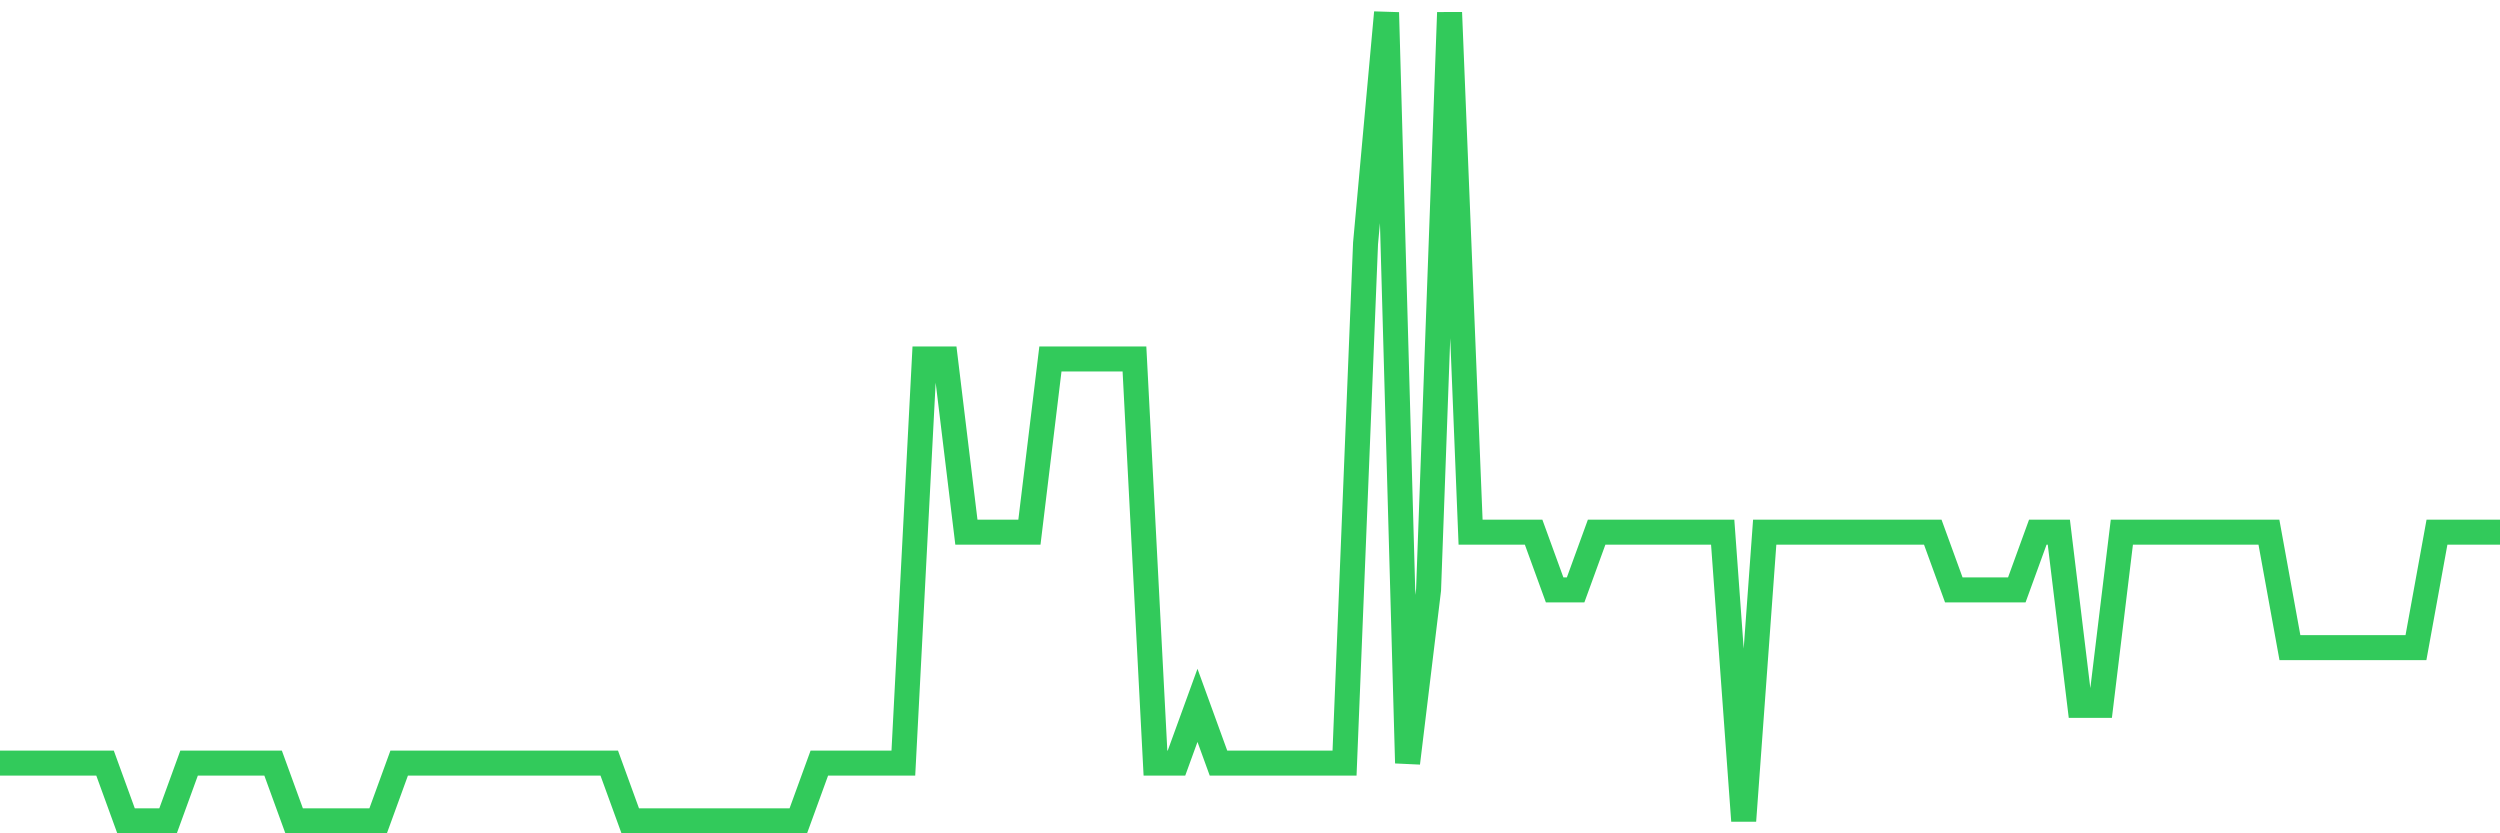 <svg
  xmlns="http://www.w3.org/2000/svg"
  xmlns:xlink="http://www.w3.org/1999/xlink"
  width="120"
  height="40"
  viewBox="0 0 120 40"
  preserveAspectRatio="none"
>
  <polyline
    points="0,36.629 1.008,36.629 2.017,36.629 3.025,36.629 4.034,36.629 5.042,36.629 6.05,39.4 7.059,39.4 8.067,39.4 9.076,36.629 10.084,36.629 11.092,36.629 12.101,36.629 13.109,36.629 14.118,39.4 15.126,39.4 16.134,39.4 17.143,39.4 18.151,39.4 19.16,36.629 20.168,36.629 21.176,36.629 22.185,36.629 23.193,36.629 24.202,36.629 25.21,36.629 26.218,36.629 27.227,36.629 28.235,36.629 29.244,36.629 30.252,39.4 31.261,39.4 32.269,39.4 33.277,39.4 34.286,39.4 35.294,39.4 36.303,39.4 37.311,39.4 38.319,39.4 39.328,36.629 40.336,36.629 41.345,36.629 42.353,36.629 43.361,36.629 44.37,17.229 45.378,17.229 46.387,25.543 47.395,25.543 48.403,25.543 49.412,25.543 50.42,17.229 51.429,17.229 52.437,17.229 53.445,17.229 54.454,17.229 55.462,36.629 56.471,36.629 57.479,33.857 58.487,36.629 59.496,36.629 60.504,36.629 61.513,36.629 62.521,36.629 63.529,36.629 64.538,36.629 65.546,11.686 66.555,0.6 67.563,36.629 68.571,28.314 69.58,0.6 70.588,25.543 71.597,25.543 72.605,25.543 73.613,25.543 74.622,28.314 75.63,28.314 76.639,25.543 77.647,25.543 78.655,25.543 79.664,25.543 80.672,25.543 81.681,25.543 82.689,25.543 83.697,39.4 84.706,25.543 85.714,25.543 86.723,25.543 87.731,25.543 88.739,25.543 89.748,25.543 90.756,25.543 91.765,25.543 92.773,25.543 93.782,28.314 94.79,28.314 95.798,28.314 96.807,28.314 97.815,25.543 98.824,25.543 99.832,33.857 100.84,33.857 101.849,25.543 102.857,25.543 103.866,25.543 104.874,25.543 105.882,25.543 106.891,25.543 107.899,25.543 108.908,25.543 109.916,31.086 110.924,31.086 111.933,31.086 112.941,31.086 113.95,31.086 114.958,31.086 115.966,31.086 116.975,25.543 117.983,25.543 118.992,25.543 120,25.543"
    fill="none"
    stroke="#32ca5b"
    stroke-width="1.2"
  >
  </polyline>
</svg>